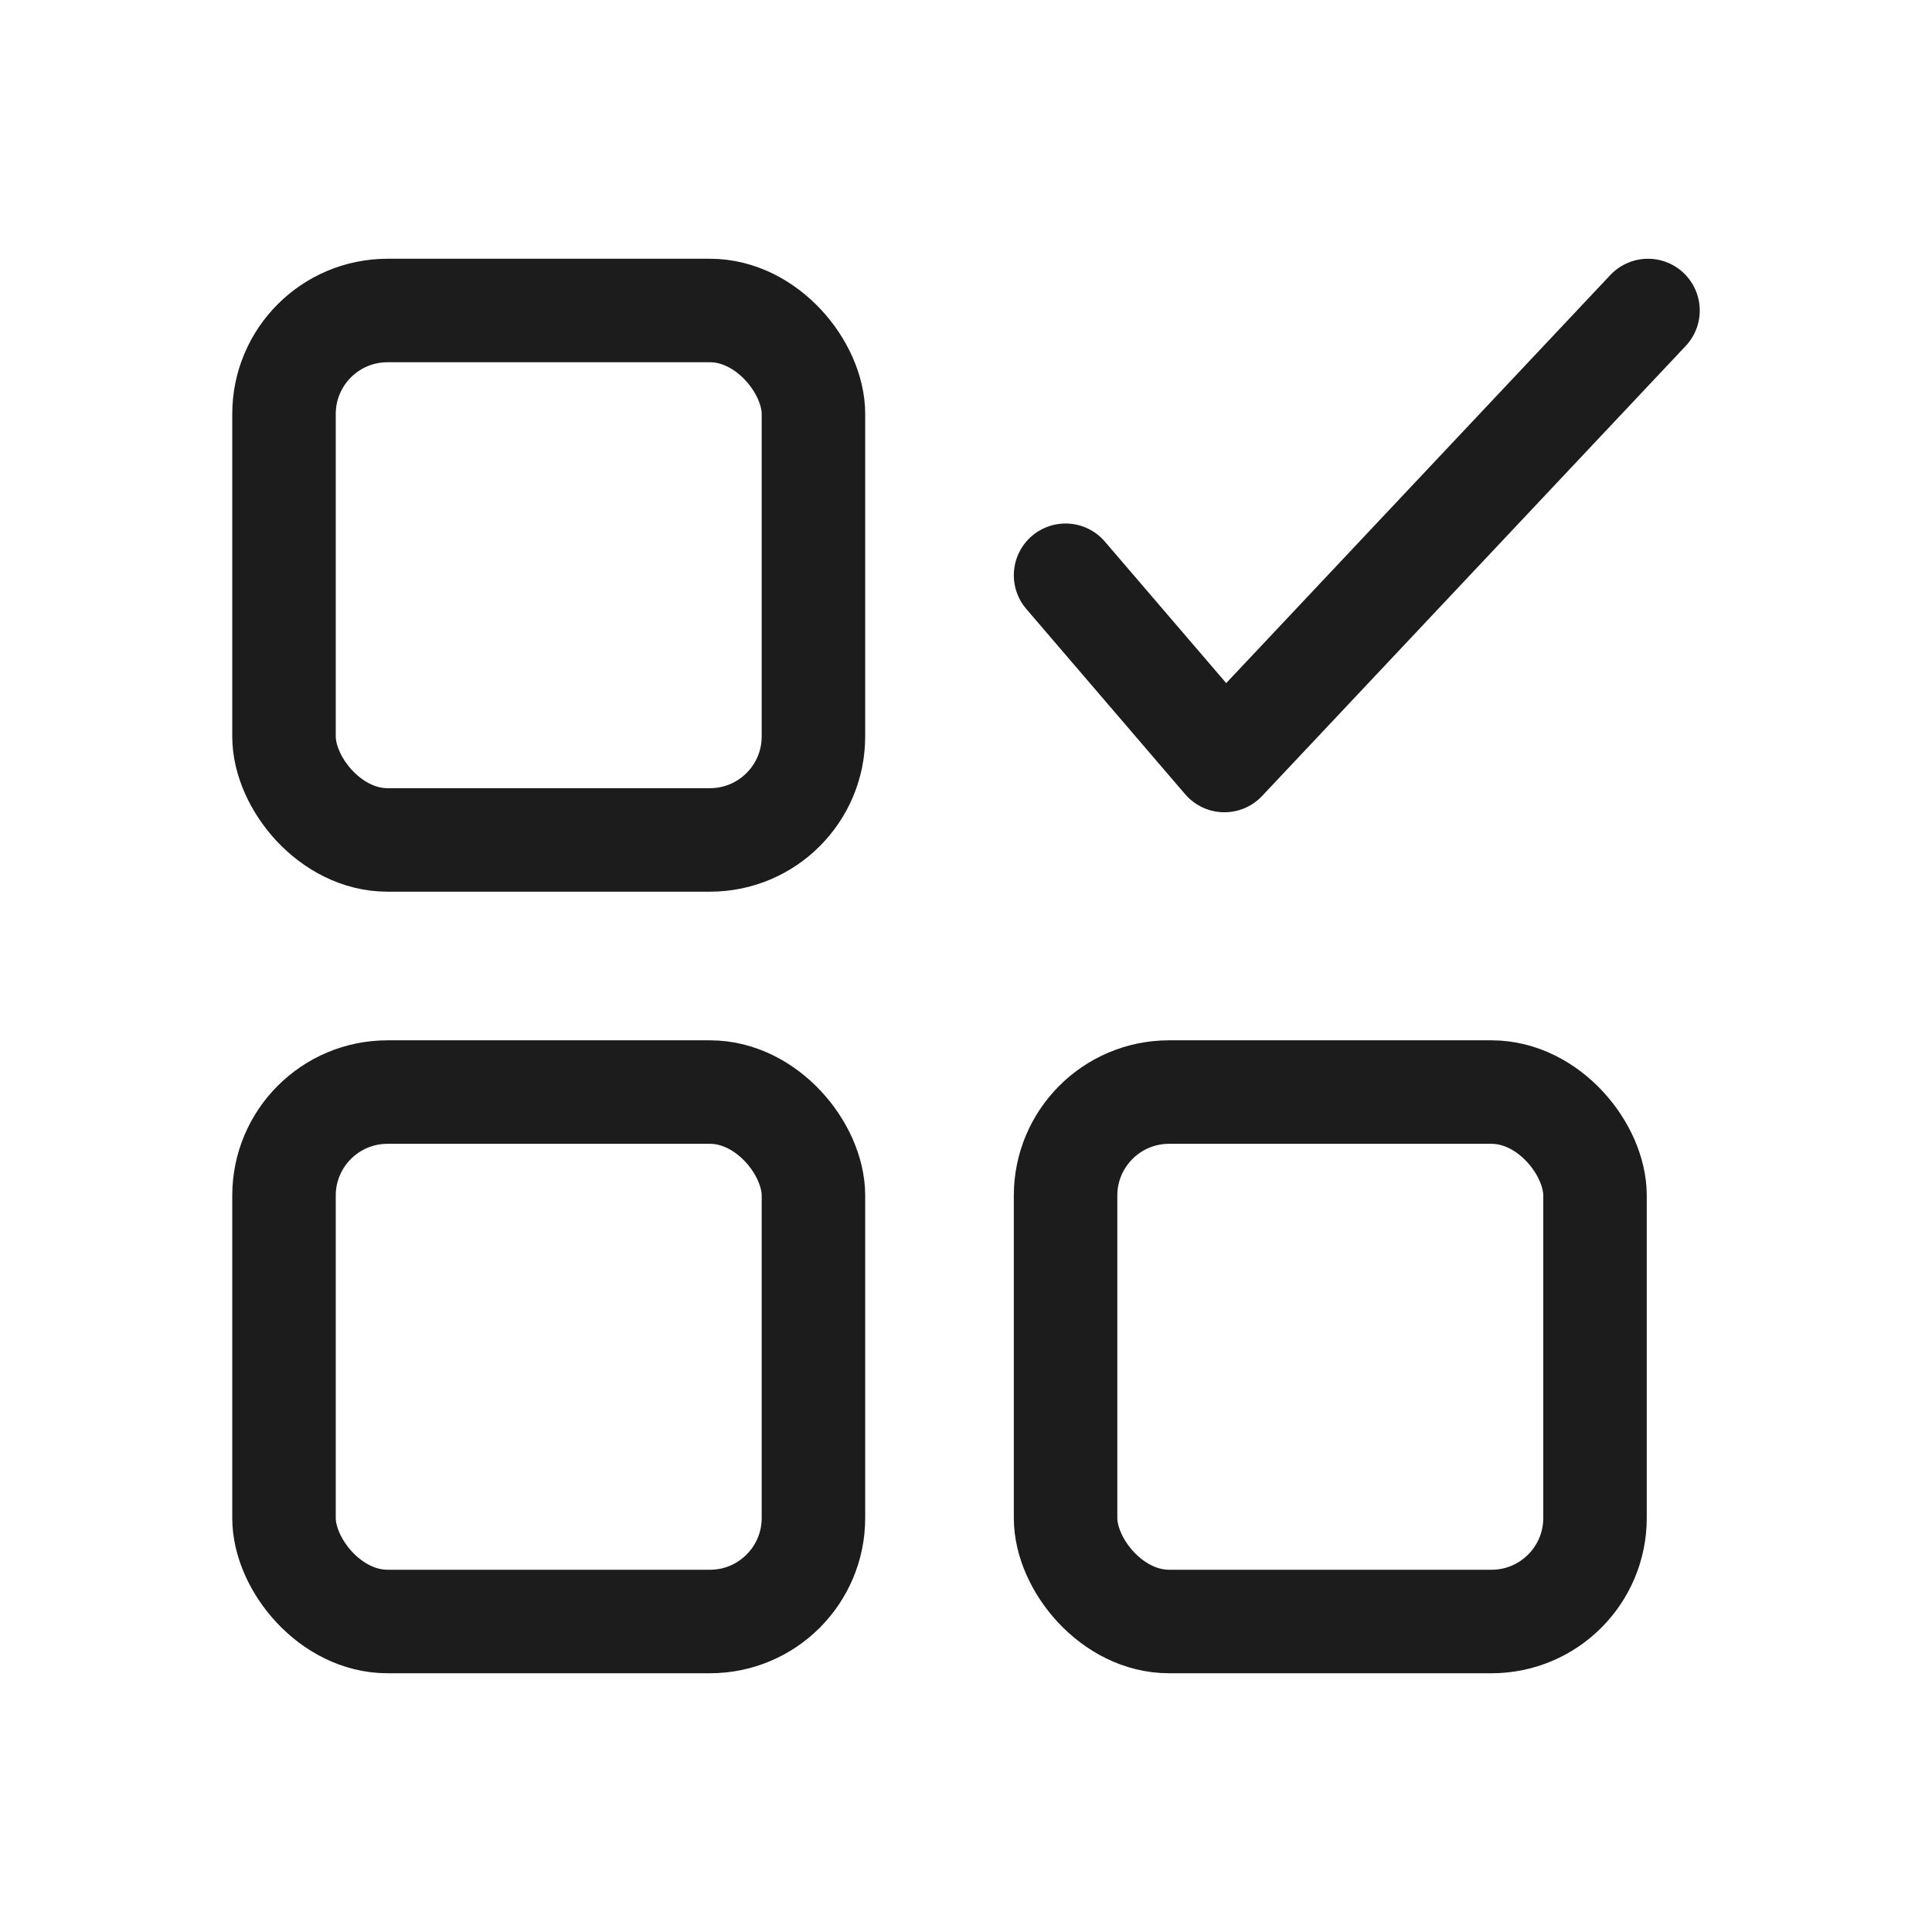 <?xml version="1.0" encoding="UTF-8"?>
<svg id="Layer_1" xmlns="http://www.w3.org/2000/svg" width="28" height="28" version="1.1" viewBox="0 0 28 28">
  <!-- Generator: Adobe Illustrator 29.5.1, SVG Export Plug-In . SVG Version: 2.1.0 Build 141)  -->
  <rect x="4.116" y="4.5" width="7.673" height="7.673" rx="1.5" ry="1.5" style="fill: none; stroke: #1c1c1c; stroke-linecap: round; stroke-linejoin: round; stroke-width: 1.5px;"/>
  <rect x="4.116" y="15.827" width="7.673" height="7.673" rx="1.5" ry="1.5" style="fill: none; stroke: #1c1c1c; stroke-linecap: round; stroke-linejoin: round; stroke-width: 1.5px;"/>
  <rect x="15.443" y="15.827" width="7.673" height="7.673" rx="1.5" ry="1.5" style="fill: none; stroke: #1c1c1c; stroke-linecap: round; stroke-linejoin: round; stroke-width: 1.5px;"/>
  <polyline points="15.443 8.337 17.745 11.022 23.884 4.5" style="fill: none; stroke: #1c1c1c; stroke-linecap: round; stroke-linejoin: round; stroke-width: 1.5px;"/>
</svg>